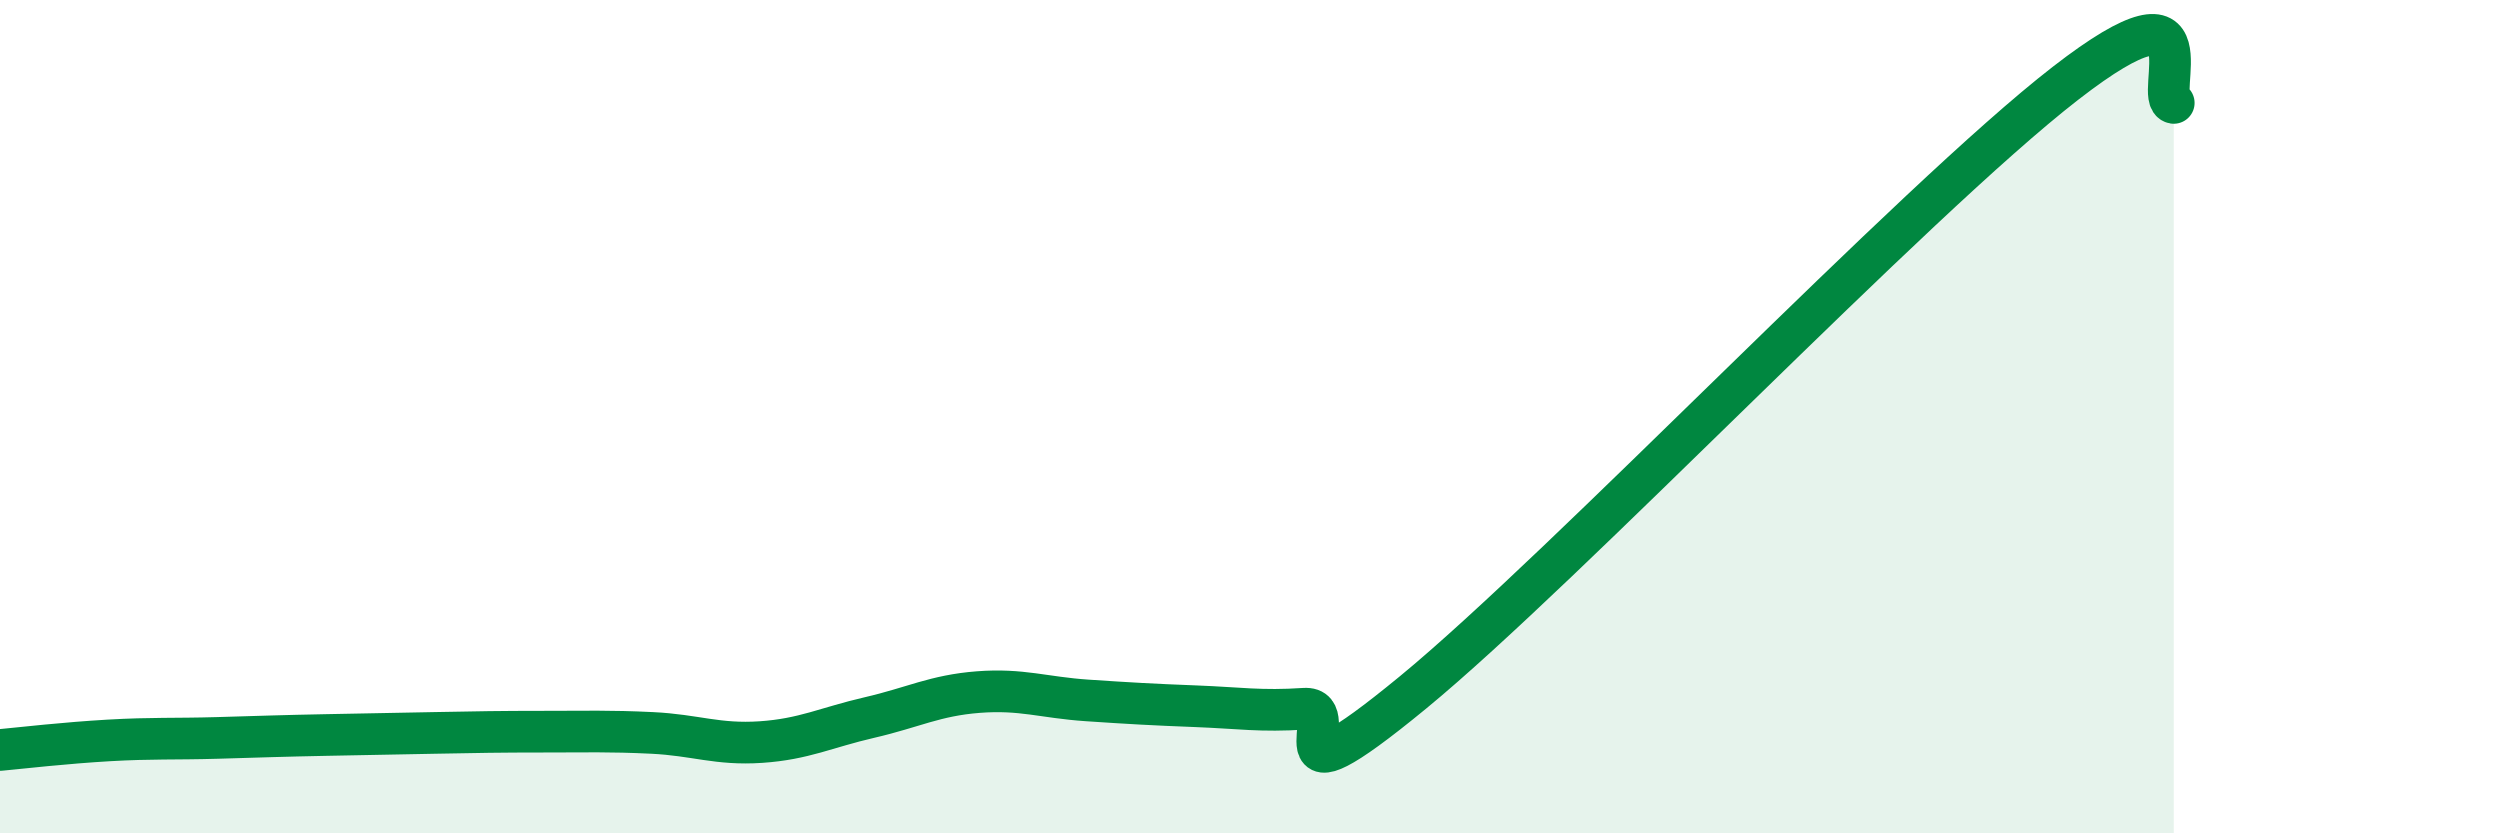 
    <svg width="60" height="20" viewBox="0 0 60 20" xmlns="http://www.w3.org/2000/svg">
      <path
        d="M 0,18 C 0.52,17.95 1.57,17.83 2.61,17.77 C 3.65,17.71 4.18,17.74 5.22,17.71 C 6.26,17.68 6.79,17.66 7.83,17.64 C 8.87,17.62 9.39,17.61 10.43,17.59 C 11.47,17.57 12,17.56 13.04,17.56 C 14.08,17.56 14.61,17.54 15.65,17.59 C 16.69,17.64 17.22,17.88 18.26,17.81 C 19.3,17.74 19.83,17.46 20.87,17.22 C 21.91,16.98 22.44,16.69 23.48,16.61 C 24.52,16.53 25.05,16.74 26.09,16.81 C 27.13,16.88 27.66,16.91 28.7,16.95 C 29.74,16.99 30.26,17.08 31.3,17.01 C 32.34,16.94 30.26,19.62 33.91,16.62 C 37.56,13.62 45.92,4.83 49.57,2 C 53.22,-0.83 51.65,2.38 52.17,2.47L52.17 20L0 20Z"
        fill="#008740"
        opacity="0.1"
        stroke-linecap="round"
        stroke-linejoin="round"
      />
      <path
        d="M 0,18 C 0.52,17.95 1.57,17.83 2.61,17.77 C 3.65,17.71 4.18,17.74 5.22,17.71 C 6.26,17.68 6.79,17.66 7.83,17.64 C 8.87,17.62 9.39,17.61 10.43,17.59 C 11.47,17.57 12,17.56 13.04,17.56 C 14.08,17.56 14.61,17.54 15.65,17.59 C 16.69,17.64 17.22,17.88 18.26,17.81 C 19.3,17.74 19.83,17.46 20.87,17.22 C 21.91,16.98 22.44,16.69 23.48,16.61 C 24.52,16.53 25.05,16.74 26.09,16.81 C 27.13,16.88 27.66,16.91 28.7,16.95 C 29.74,16.99 30.26,17.08 31.3,17.01 C 32.34,16.94 30.26,19.62 33.91,16.62 C 37.56,13.62 45.92,4.83 49.57,2 C 53.22,-0.83 51.65,2.38 52.17,2.47"
        stroke="#008740"
        stroke-width="1"
        fill="none"
        stroke-linecap="round"
        stroke-linejoin="round"
      />
    </svg>
  